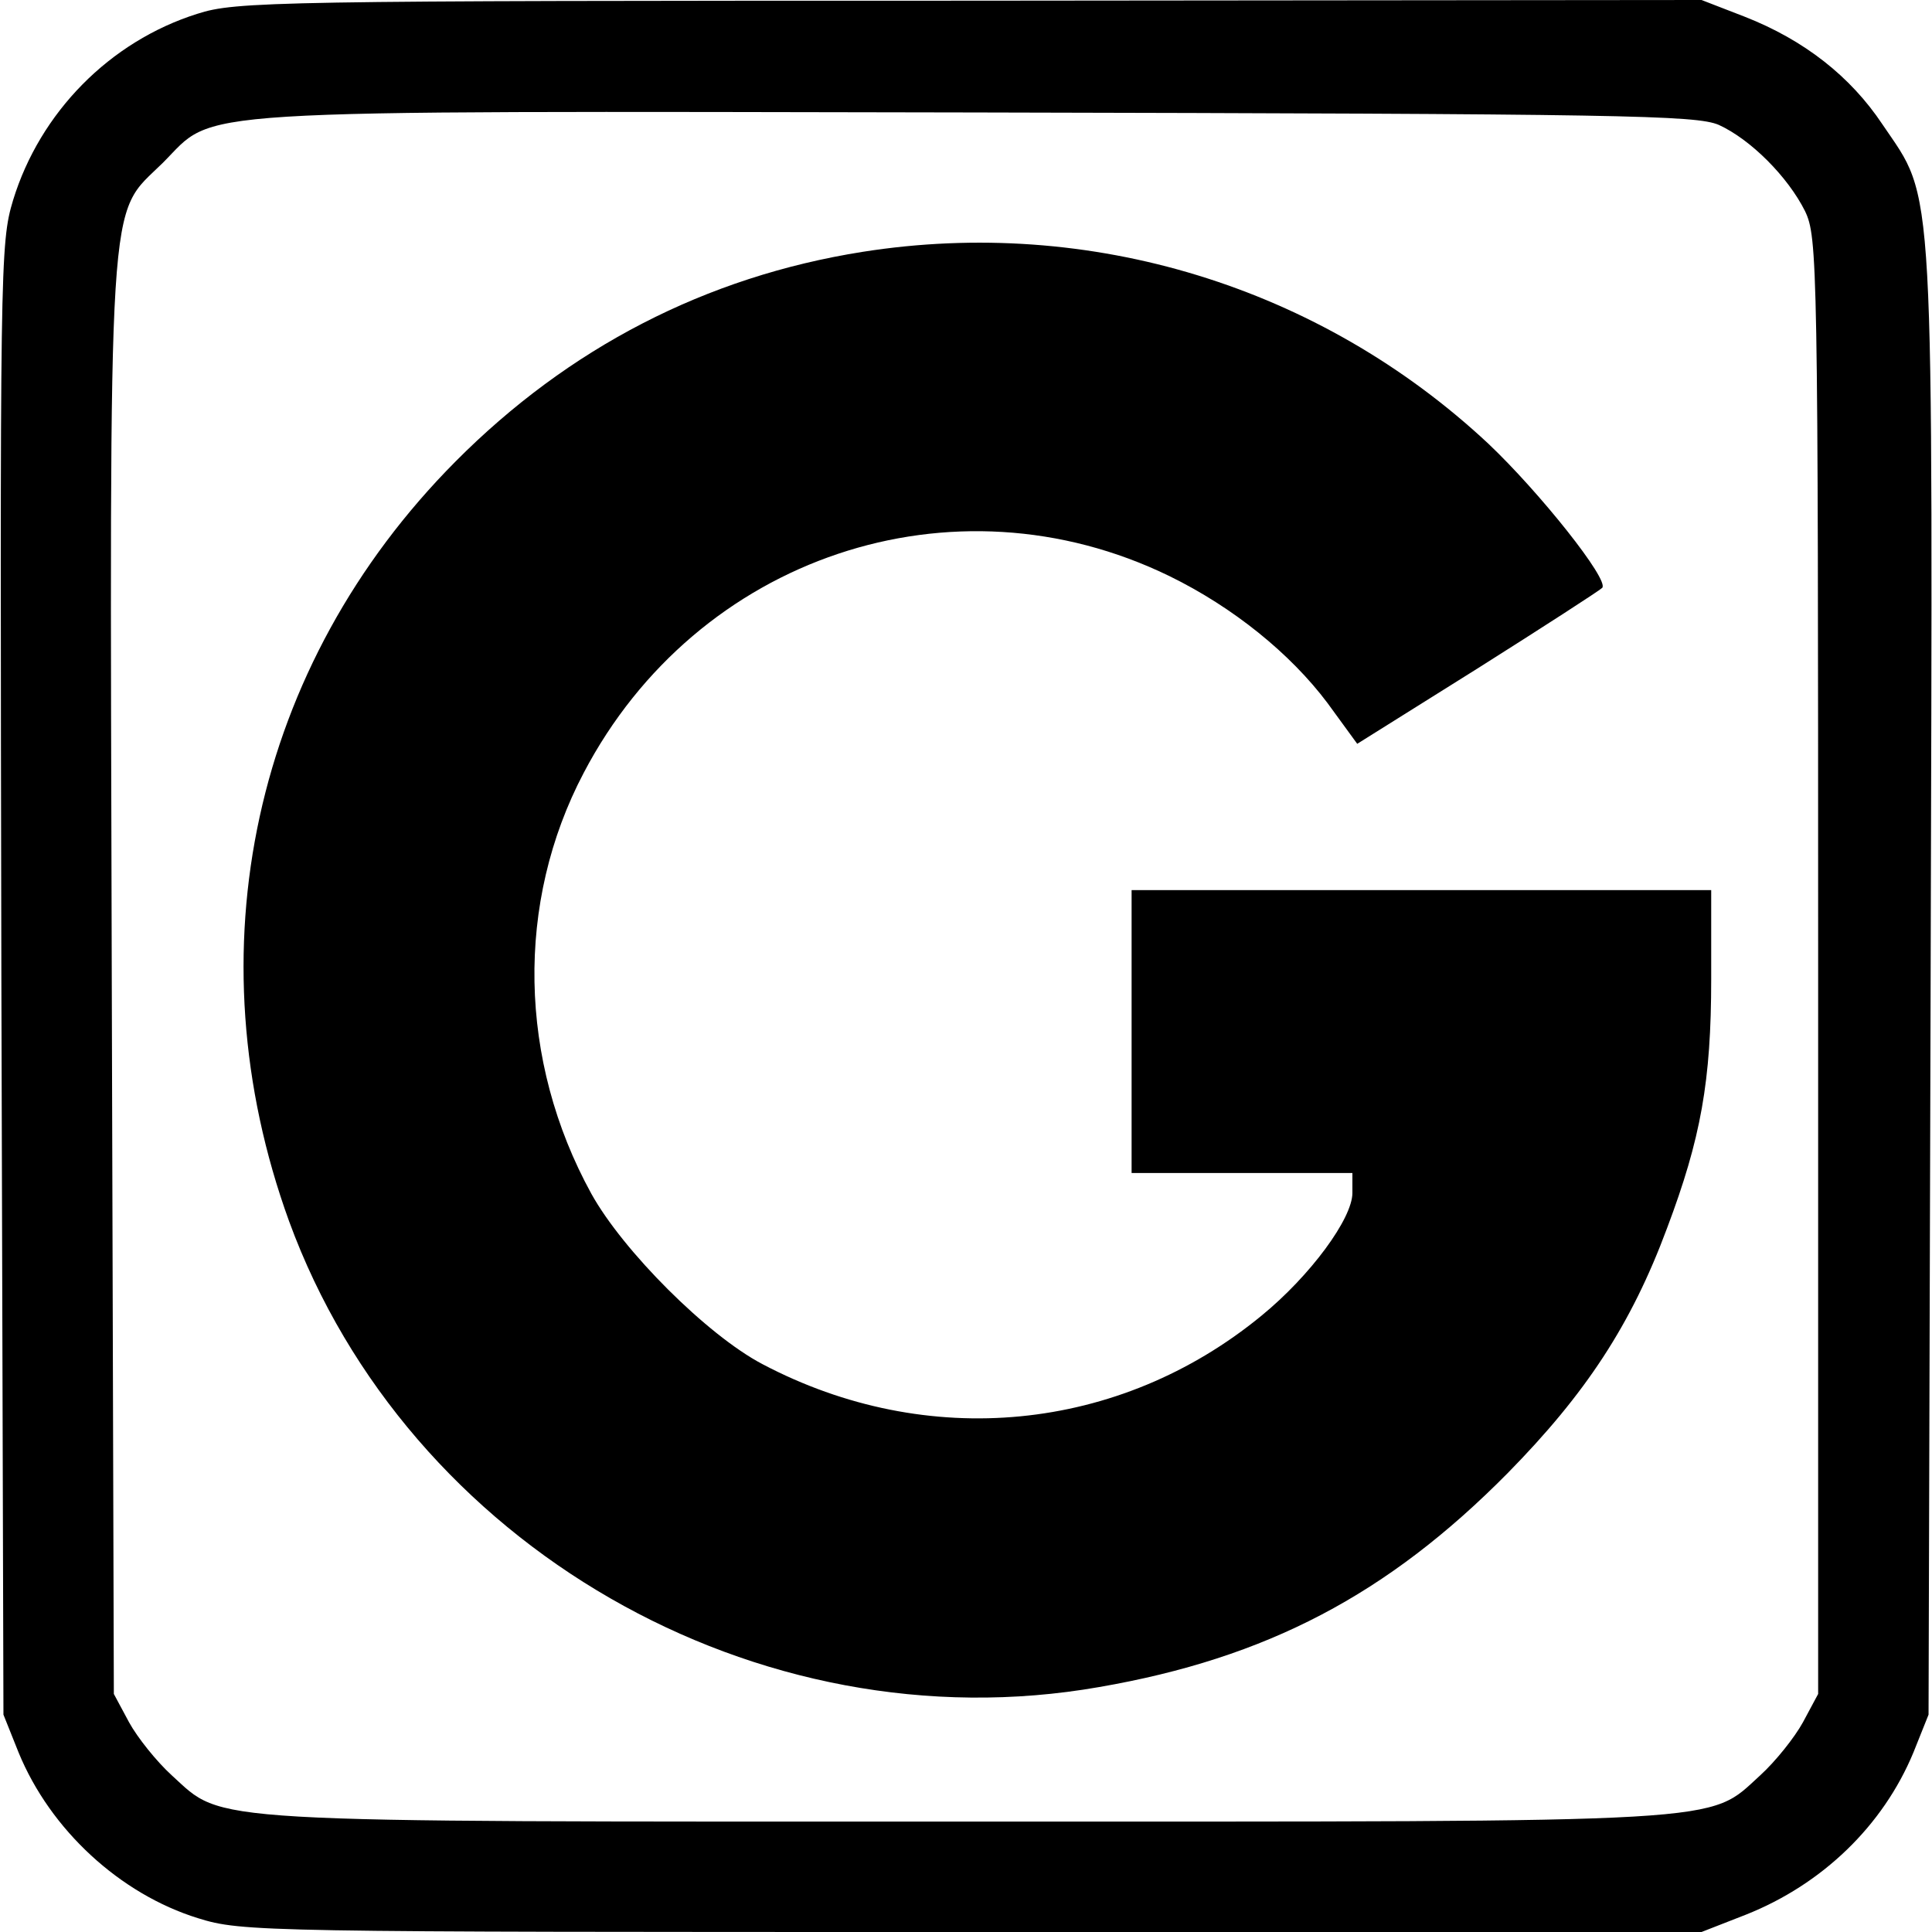 <?xml version="1.0" standalone="no"?>
<!DOCTYPE svg PUBLIC "-//W3C//DTD SVG 20010904//EN"
 "http://www.w3.org/TR/2001/REC-SVG-20010904/DTD/svg10.dtd">
<svg version="1.0" xmlns="http://www.w3.org/2000/svg"
 width="280pt" height="280pt" viewBox="0 0 280 280"
 preserveAspectRatio="xMidYMid meet">
<g transform="translate(0,280) scale(0.1,-0.1)"
fill="#000000" stroke="none">
<path d="M286 2780 c-127 -40 -228 -143 -267 -270 -19 -63 -19 -92 -17 -1130
l3 -1065 22 -55 c46 -112 147 -205 260 -240 64 -20 91 -20 1122 -20 l1057 0
64 25 c111 44 199 129 243 235 l22 55 3 1060 c3 1190 7 1131 -70 1245 -46 69
-113 122 -200 156 l-62 24 -1060 -1 c-1011 0 -1064 -1 -1120 -19z m2205 -161
c46 -21 100 -75 125 -125 18 -38 19 -71 19 -1094 l0 -1055 -22 -41 c-12 -22
-40 -57 -62 -77 -77 -70 -30 -67 -1151 -67 -1121 0 -1074 -3 -1151 67 -22 20
-50 55 -62 77 l-22 41 -3 1034 c-3 1172 -7 1105 74 1185 79 79 8 75 1179 73
940 -2 1043 -4 1076 -18z"/>
<path d="M1250 2435 c-227 -36 -426 -139 -590 -304 -293 -295 -383 -710 -241
-1101 172 -470 678 -762 1174 -675 243 42 418 134 592 310 113 115 179 215
231 355 49 130 64 213 64 361 l0 129 -420 0 -420 0 0 -205 0 -205 160 0 160 0
0 -29 c0 -37 -61 -120 -132 -178 -206 -169 -484 -196 -723 -70 -80 42 -202
164 -248 247 -106 193 -110 422 -11 610 164 313 535 438 849 285 92 -45 175
-112 229 -184 l43 -59 174 109 c95 60 177 113 181 117 11 11 -91 139 -165 209
-244 228 -577 330 -907 278z"/>
</g>
</svg>
